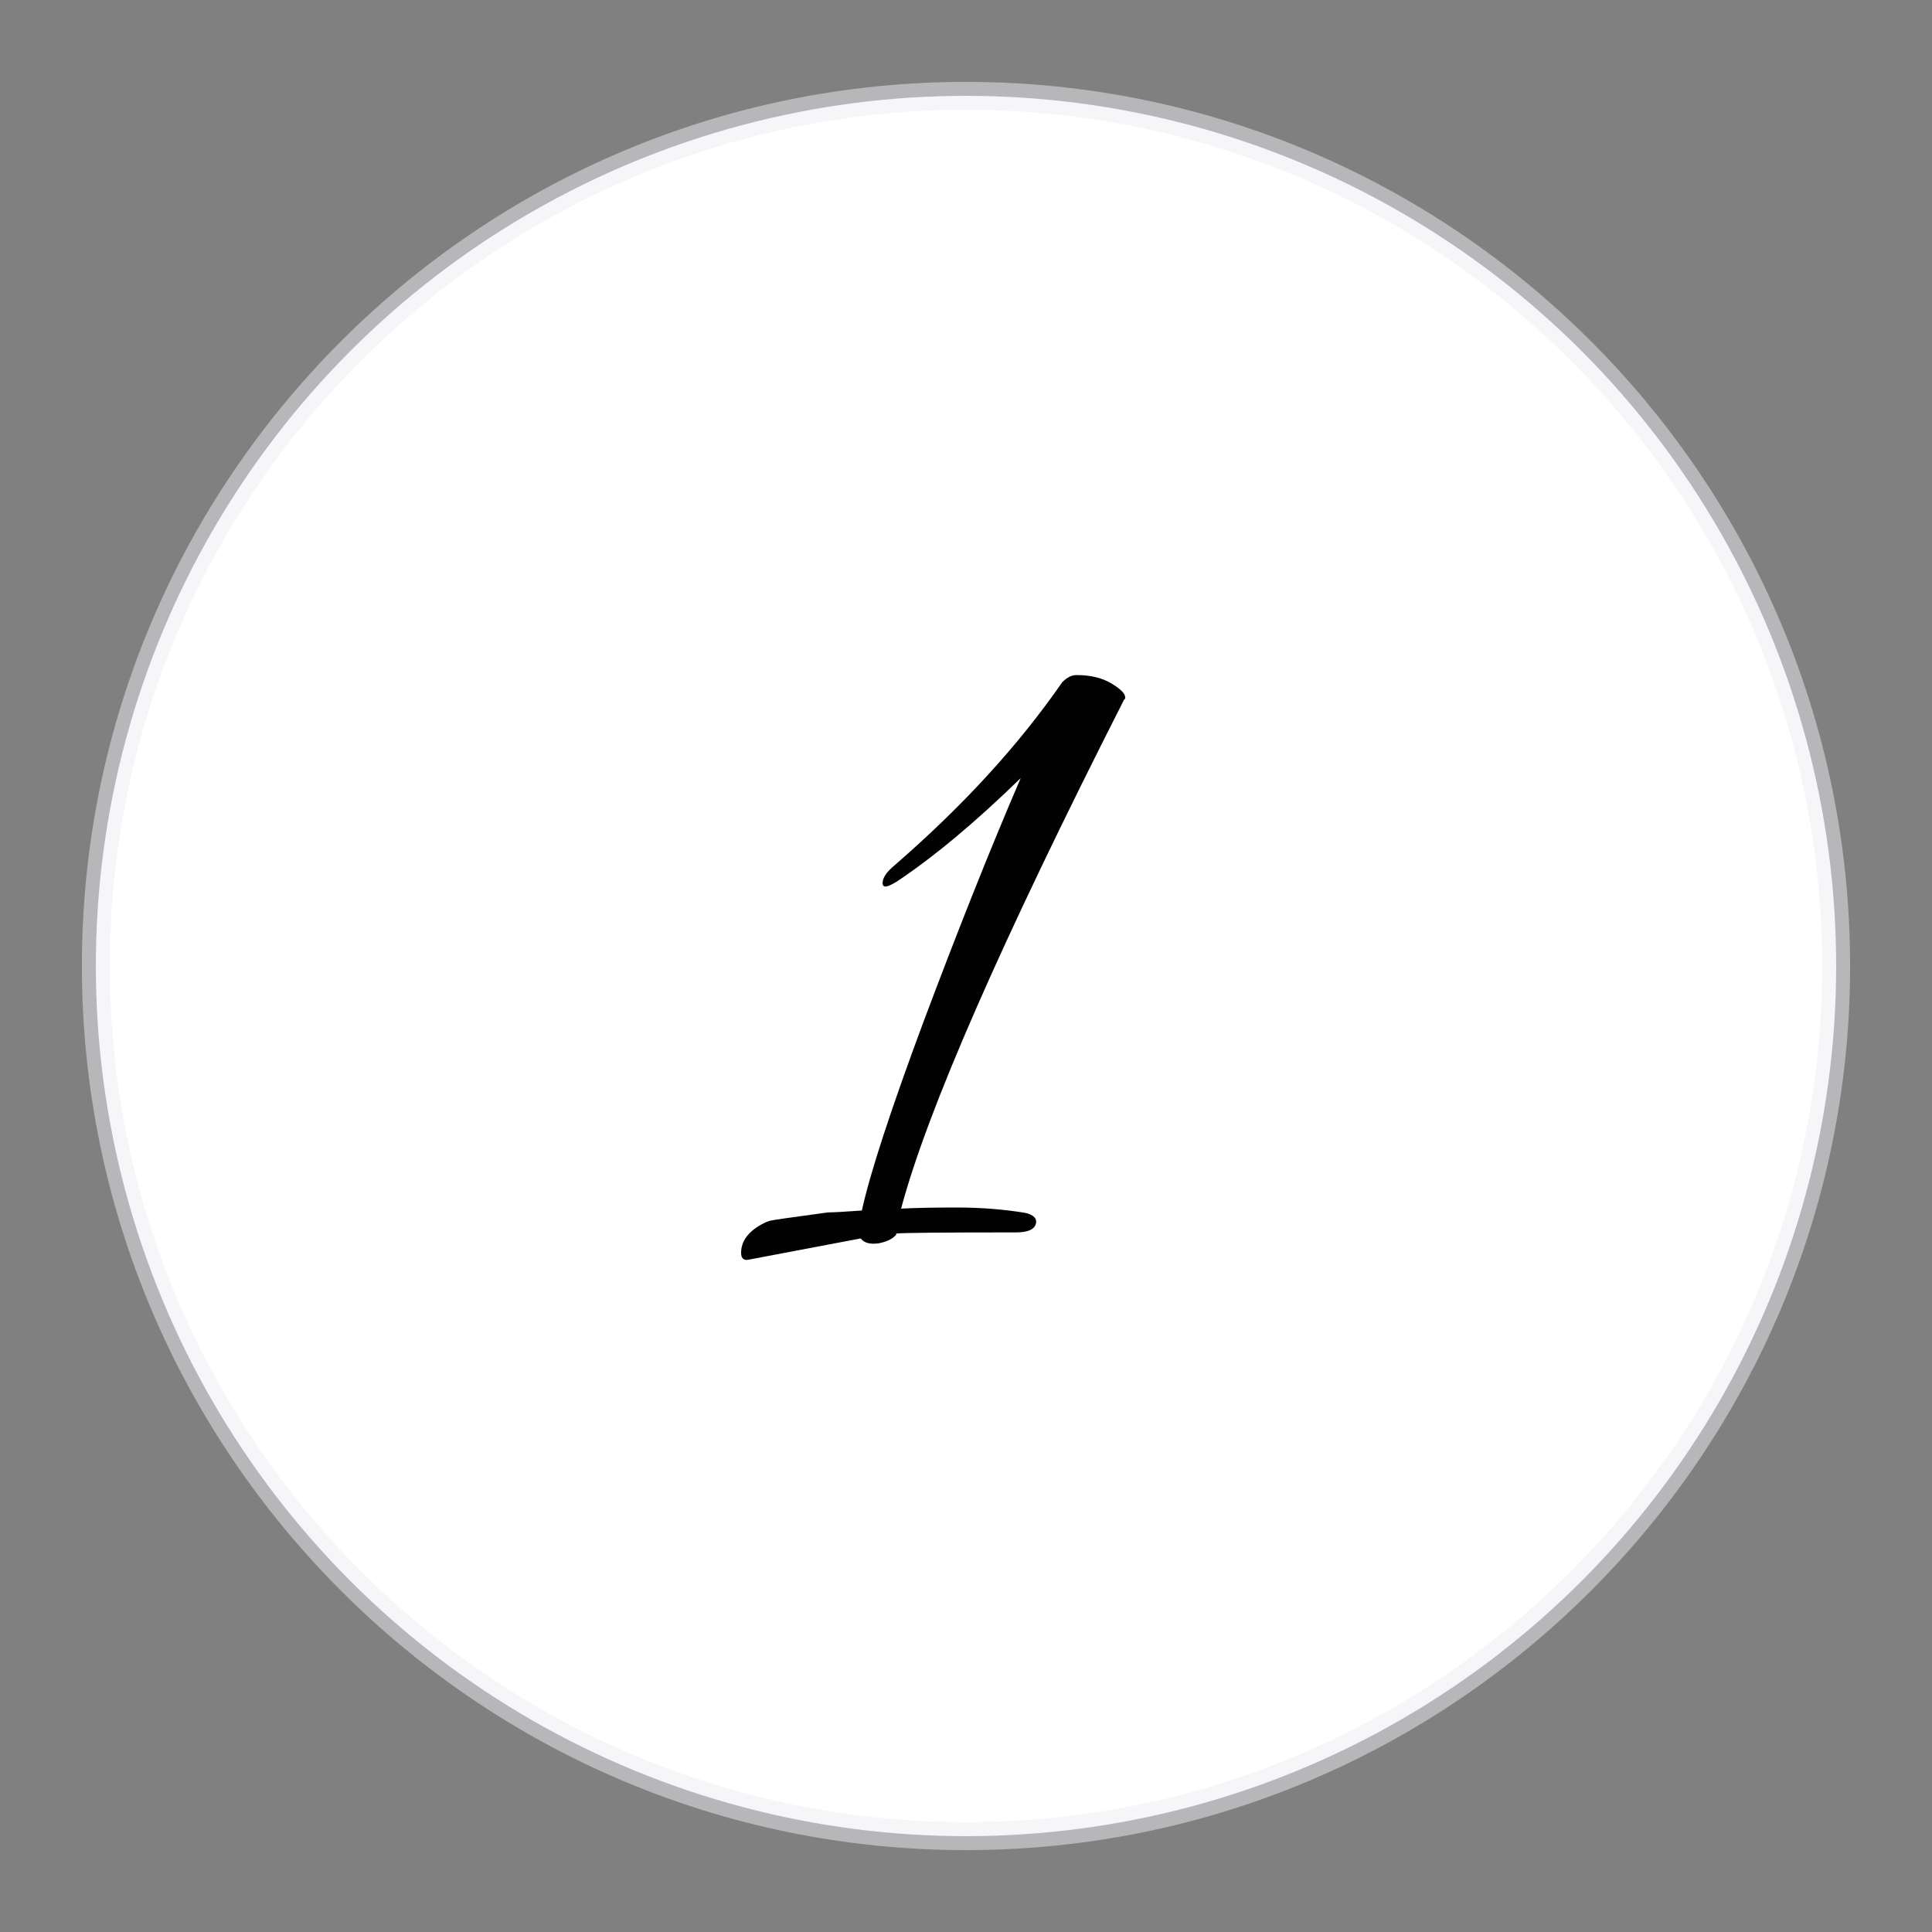 <svg xmlns="http://www.w3.org/2000/svg" xmlns:xlink="http://www.w3.org/1999/xlink" id="Layer_1" x="0px" y="0px" viewBox="0 0 512 512" style="enable-background:new 0 0 512 512;" xml:space="preserve">
<rect x="0" y="0" width="512" height="512" fill="#808080" stroke="none"/>
<style type="text/css">
	.st0{fill:#FFFFFF;}
	.st1{opacity:0.5;fill:#EFEEF4;}
	.st2{fill:#020203;}
</style>
<g>
	<g>
		<circle class="st0" cx="256" cy="256" r="230.6"></circle>
		<path class="st1" d="M256,490.3C126.8,490.3,21.7,385.2,21.7,256C21.7,126.8,126.8,21.7,256,21.7S490.3,126.8,490.3,256    C490.3,385.2,385.2,490.3,256,490.3z M256,29.1C130.9,29.1,29.1,130.9,29.1,256c0,125.1,101.8,226.9,226.9,226.9    S482.9,381.1,482.9,256C482.9,130.9,381.1,29.1,256,29.1z"></path>
	</g>
	<g>
		<path class="st2" d="M228.1,328.2l-30.1,5.7c-1.1,0-1.6-0.6-1.6-1.9c0-2.9,1.7-5.4,5.2-7.4c0.9-0.5,1.7-0.9,2.5-1.1    c0.7-0.2,5.8-0.9,15.3-2.2c1.6,0,4.7-0.2,9-0.5c2.2-10,7.7-26.8,16.4-50.2c8.8-23.4,17.3-44.9,25.7-64.4    c-12.2,11.9-23.2,21-32.8,27.4c-2.6,1.6-3.8,1.8-3.8,0.4c0-1.4,1.1-3,3.3-4.8c18.1-15.7,32.8-31.8,44.3-48.4    c1.3-1.3,2.5-1.9,3.8-1.9c3.6,0,6.7,0.7,9.2,2.2c2.5,1.5,3.7,2.7,3.7,3.8c0,0.2-0.1,0.4-0.3,0.5c-32.5,64-52.2,109-59.1,134.9    c3.6-0.2,8.6-0.3,14.9-0.3c6.3,0,12.3,0.5,17.9,1.4c2.4,0.5,3.3,1.6,2.9,3c-0.5,1.5-2.2,2.2-5.3,2.2c-19.3,0-29.9,0.1-31.7,0.3    v0.3c-0.9,1.1-2.5,1.9-4.7,2.3C230.6,329.8,229,329.4,228.1,328.2z"></path>
	</g>
</g>
</svg>
